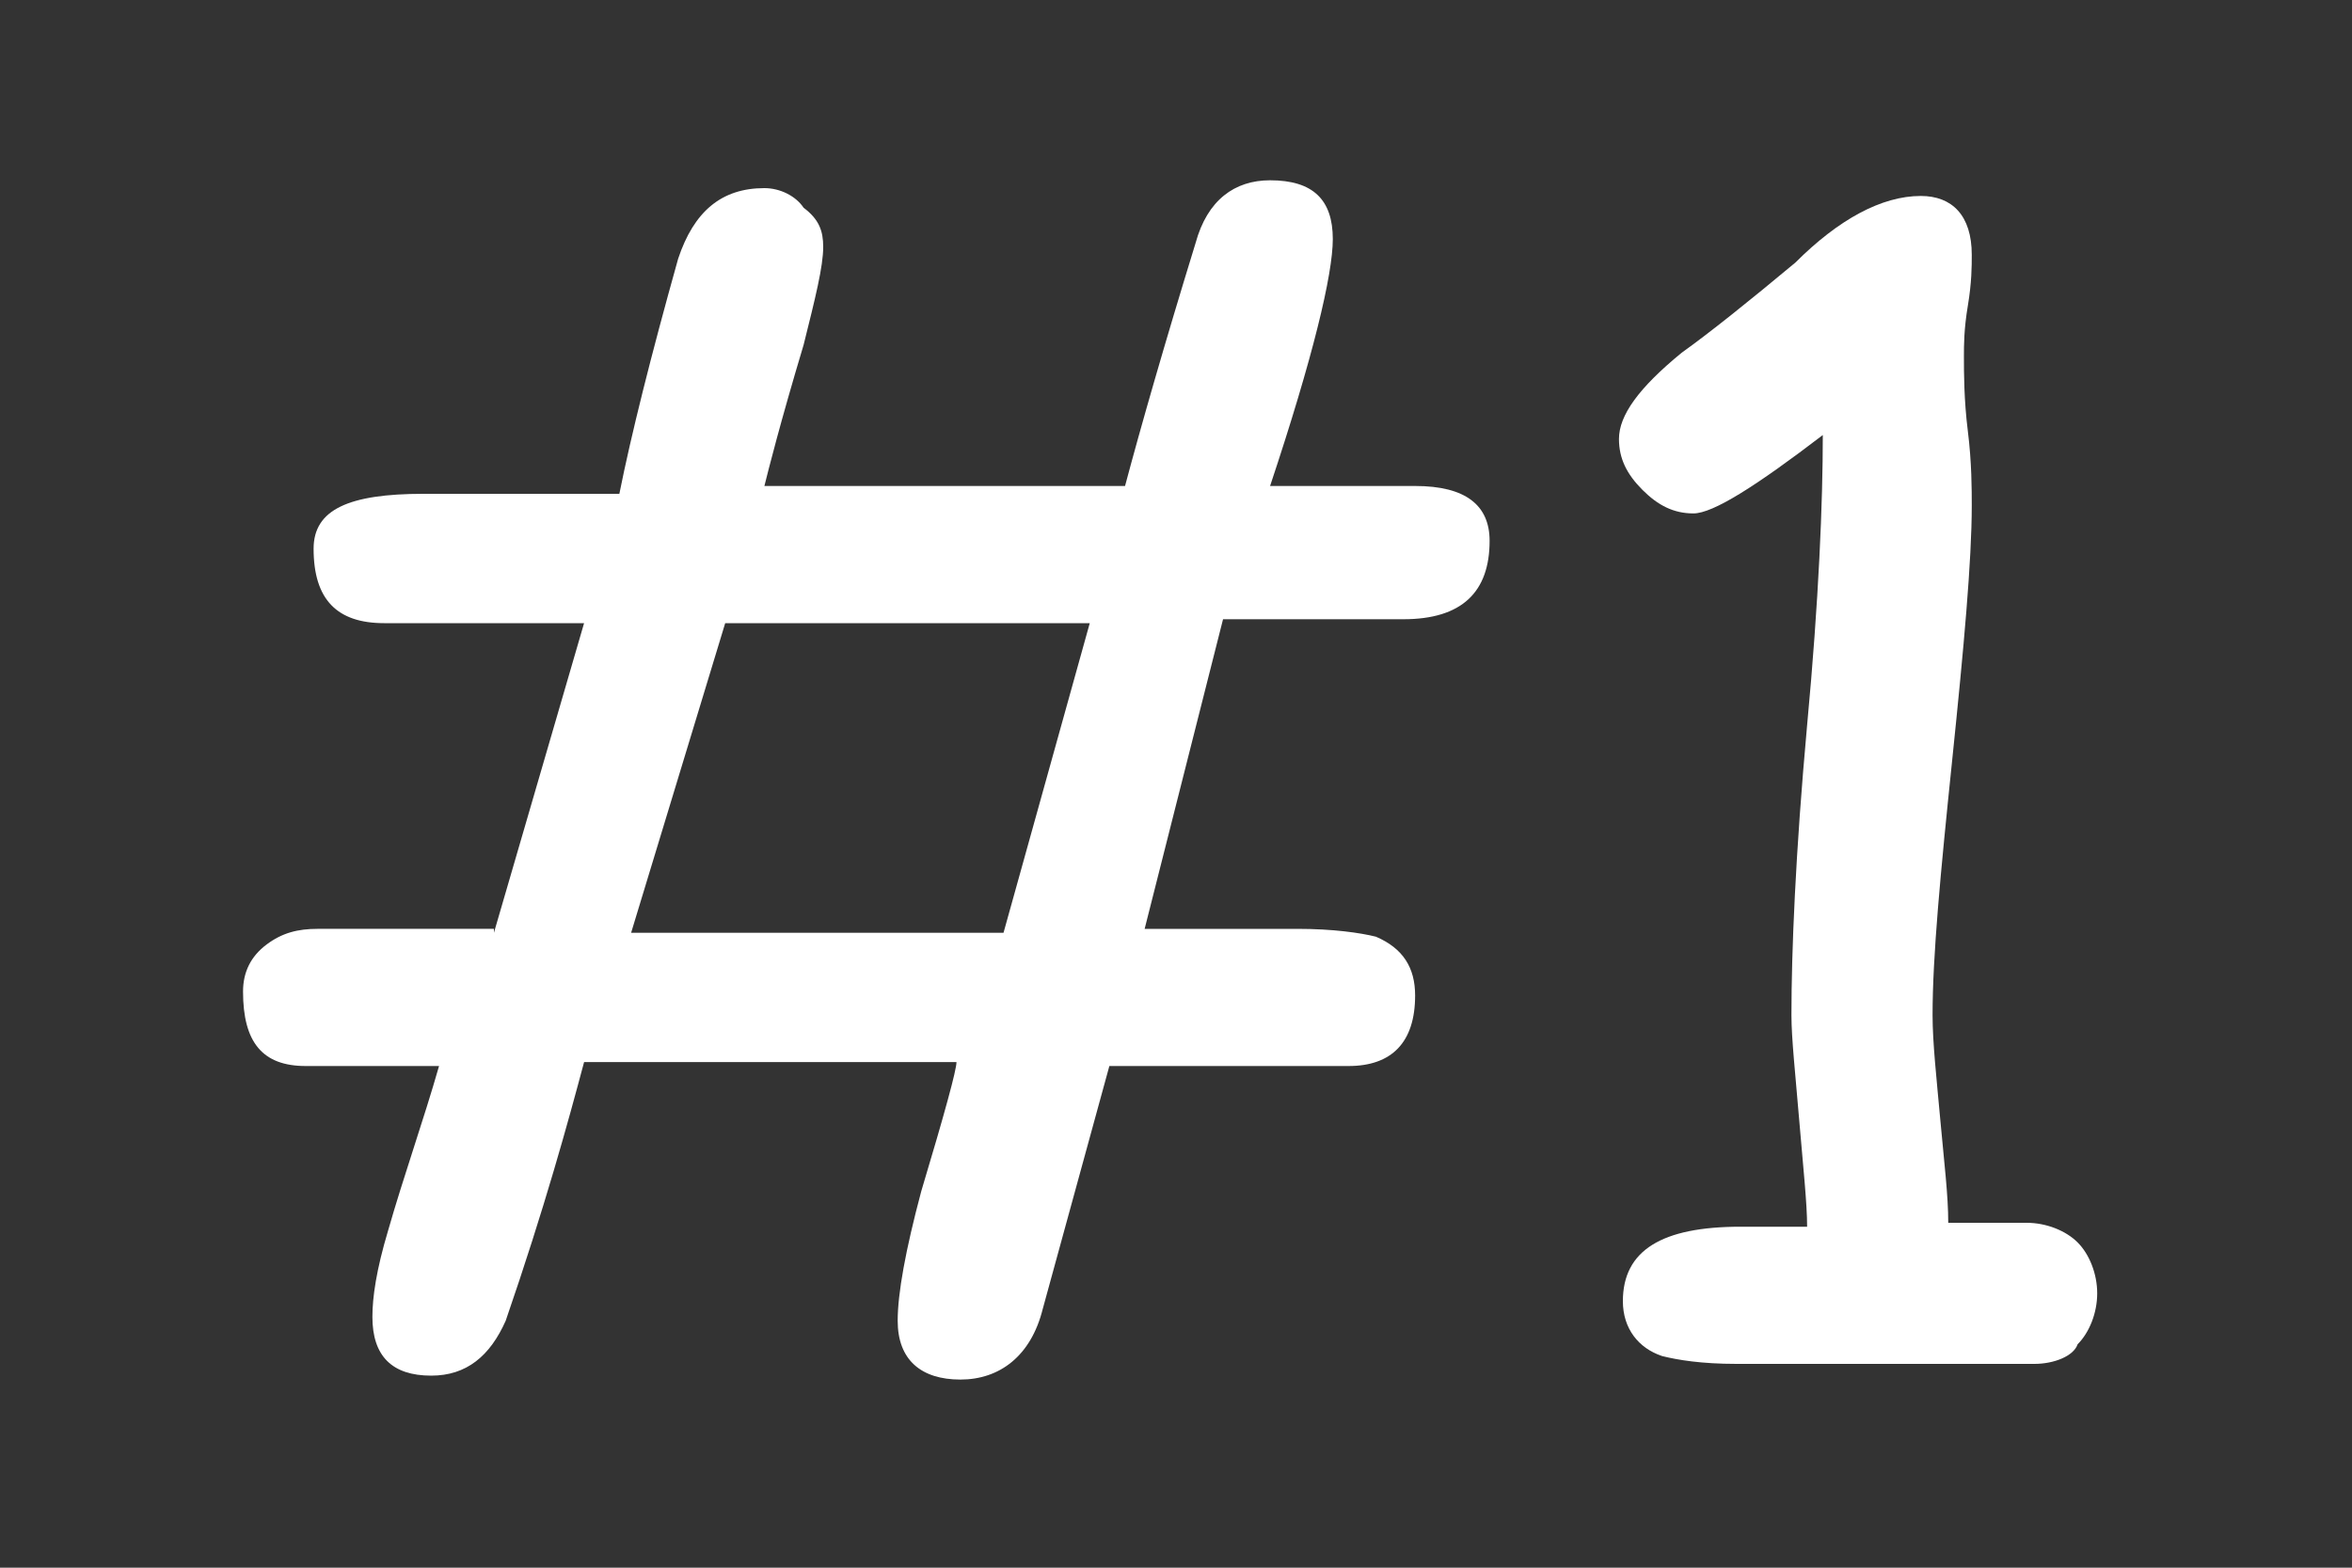 <?xml version="1.0" encoding="utf-8"?>
<!-- Generator: Adobe Illustrator 25.4.6, SVG Export Plug-In . SVG Version: 6.00 Build 0)  -->
<svg version="1.1" id="lyer_1" xmlns="http://www.w3.org/2000/svg" xmlns:xlink="http://www.w3.org/1999/xlink" x="0px"
	 y="0px" viewBox="0 0 60 40" style="enable-background:new 0 0 60 40;" xml:space="preserve">
<rect x="0" y="0" width="60" height="40" fill="#333333" stroke="none"/>
<style type="text/css">
	.st0{fill:#FFFFFF;}
	.st1{fill:none;}
</style>
<g id="TITLE_00000013189588030638372960000003778653880805854642_">
	<g id="TITLE_00000114070596363756857450000018037771748384789133_">
		<g>
			<g>
				<g>
					<path class="st0" d="M12.6,23.8l2.3-7.9H9.8c-1.2,0-1.8-0.6-1.8-1.9c0-1,0.9-1.4,2.8-1.4h5c0.3-1.5,0.8-3.5,1.5-6
						c0.4-1.2,1.1-1.8,2.2-1.8c0.4,0,0.8,0.2,1,0.5C20.9,5.6,21,5.9,21,6.3c0,0.5-0.2,1.3-0.5,2.5c-0.6,2-0.9,3.2-1,3.6h9.2
						c0.4-1.5,1-3.6,1.8-6.2c0.3-1.1,1-1.6,1.9-1.6c1.1,0,1.6,0.5,1.6,1.5c0,0.9-0.5,3-1.6,6.3h3.7c1.3,0,1.9,0.5,1.9,1.4
						c0,1.3-0.7,2-2.2,2c-0.2,0-0.5,0-0.9,0c-0.4,0-0.7,0-0.9,0h-2.8l-2,7.9h3.9c0.9,0,1.6,0.1,2,0.2c0.7,0.3,1,0.8,1,1.5
						c0,1.2-0.6,1.8-1.7,1.8h-6.1l-1.7,6.2c-0.3,1.2-1.1,1.8-2.1,1.8c-1,0-1.6-0.5-1.6-1.5c0-0.7,0.2-1.8,0.6-3.3
						c0.6-2,0.9-3.1,0.9-3.3h-9.5c-0.4,1.5-1,3.7-2,6.6c-0.4,0.9-1,1.4-1.9,1.4c-1,0-1.5-0.5-1.5-1.5c0-0.5,0.1-1.2,0.4-2.2
						c0.4-1.4,0.9-2.8,1.3-4.2H7.8c-1.1,0-1.6-0.6-1.6-1.9c0-0.5,0.2-0.9,0.6-1.2c0.4-0.3,0.8-0.4,1.3-0.4H12.6z M16.1,23.8h9.5
						l2.2-7.9h-9.3L16.1,23.8z"/>
					<path class="st0" d="M51.9,34.8h-3.8l-3.8,0c-0.9,0-1.5-0.1-1.9-0.2c-0.6-0.2-1-0.7-1-1.4c0-1.3,1-1.9,3-1.9l0.9,0l0.8,0
						c0-0.6-0.1-1.5-0.2-2.7c-0.1-1.2-0.2-2.1-0.2-2.7c0-1.6,0.1-4.1,0.4-7.4c0.3-3.2,0.4-5.7,0.4-7.4c-1.7,1.3-2.8,2-3.3,2
						c-0.5,0-0.9-0.2-1.3-0.6s-0.6-0.8-0.6-1.3c0-0.6,0.5-1.3,1.6-2.2c0.7-0.5,1.7-1.3,2.9-2.3c1.1-1.1,2.2-1.7,3.2-1.7
						c0.8,0,1.3,0.5,1.3,1.5c0,0.3,0,0.7-0.1,1.3s-0.1,1-0.1,1.3c0,0.4,0,1.1,0.1,1.9s0.1,1.5,0.1,1.9c0,1.4-0.2,3.6-0.5,6.5
						s-0.5,5-0.5,6.5c0,0.7,0.1,1.6,0.2,2.7s0.2,1.9,0.2,2.6l2,0c0.5,0,1,0.2,1.3,0.5c0.3,0.3,0.5,0.8,0.5,1.3c0,0.5-0.2,1-0.5,1.3
						C52.9,34.6,52.4,34.8,51.9,34.8z"/>
				</g>
			</g>
		</g>
	</g>
</g>
<rect class="st1" width="60" height="40"/>
</svg>
